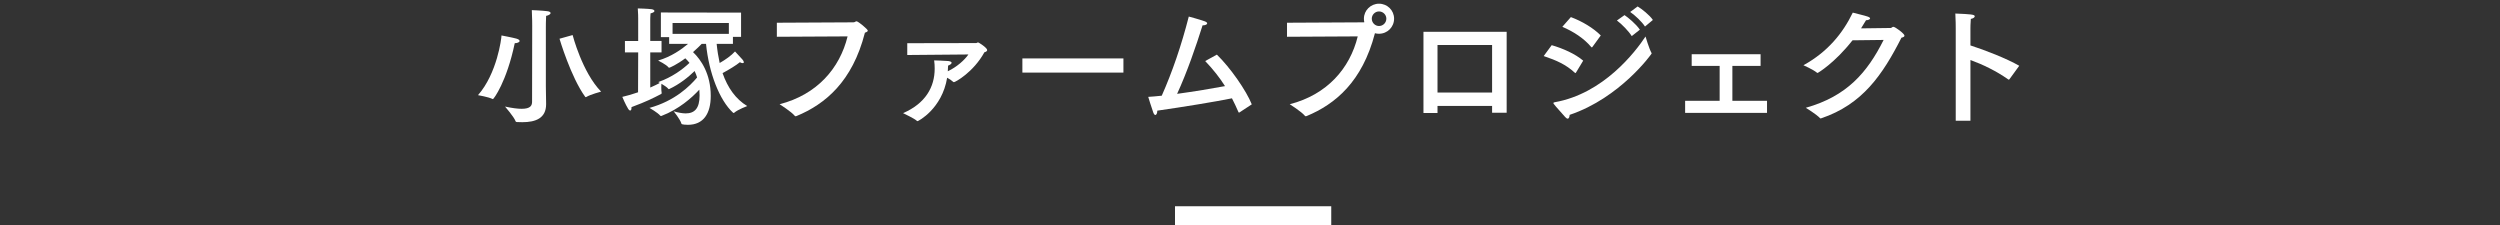 <?xml version="1.0" encoding="utf-8"?>
<!-- Generator: Adobe Illustrator 15.0.0, SVG Export Plug-In  -->
<!DOCTYPE svg PUBLIC "-//W3C//DTD SVG 1.1//EN" "http://www.w3.org/Graphics/SVG/1.1/DTD/svg11.dtd">
<svg version="1.1"
	 xmlns="http://www.w3.org/2000/svg" xmlns:xlink="http://www.w3.org/1999/xlink" xmlns:a="http://ns.adobe.com/AdobeSVGViewerExtensions/3.0/"
	 x="0px" y="0px" width="400px" height="36px" viewBox="0 0 400 36" overflow="visible" enable-background="new 0 0 400 36"
	 xml:space="preserve">
<rect x="0" y="0" width="400" height="36" fill="#333333" stroke="none"/>
<defs>
</defs>
<g>
	<g>
		<path fill="#FFFFFF" d="M78.875,15.855c-0.021,0-0.042,0-0.084-0.021c-0.609-0.315-2.31-0.608-2.31-0.608
			c3.044-3.465,3.758-9.07,3.758-9.554c0,0,1.869,0.356,2.373,0.504c0.378,0.104,0.525,0.252,0.525,0.378
			c0,0.189-0.336,0.357-0.777,0.357C81.059,13.127,78.98,15.855,78.875,15.855z M87.336,13.799c0,1.008,0.042,2.604,0.042,2.771
			c0,0.041,0,0.084,0,0.104c0,2.247-1.68,2.876-3.8,2.876c-0.273,0-0.546,0-0.84-0.021c-0.126,0-0.21-0.021-0.252-0.147
			c-0.252-0.692-1.68-2.33-1.68-2.33c1.176,0.252,2.037,0.357,2.667,0.357c1.428,0,1.659-0.547,1.659-1.135l0.021-12.156
			c0,0,0-1.386-0.063-2.498c0,0,1.659,0.062,2.457,0.168c0.378,0.041,0.546,0.168,0.546,0.293c0,0.189-0.294,0.379-0.714,0.463
			c-0.042,0.756-0.042,1.658-0.042,1.658V13.799z M91.62,5.609c0,0,1.533,5.963,4.556,9.05c0,0-1.68,0.44-2.373,0.86
			c-0.021,0.021-0.063,0.021-0.084,0.021s-0.063,0-0.084-0.042c-2.31-3.171-4.115-9.302-4.115-9.302L91.62,5.609z"/>
		<path fill="#FFFFFF" d="M118.57,5.904h-1.302v1.112h-2.604c0.105,1.071,0.273,2.1,0.483,3.065
			c0.924-0.525,1.869-1.197,2.457-1.848c0,0,0.987,1.05,1.197,1.302c0.147,0.168,0.21,0.315,0.21,0.42s-0.063,0.147-0.189,0.147
			c-0.105,0-0.273-0.043-0.441-0.147c-0.546,0.462-1.743,1.196-2.771,1.743c0.819,2.352,2.121,4.178,3.947,5.27
			c0,0-1.512,0.566-2.079,1.07c-0.021,0.021-0.063,0.043-0.084,0.043c-0.042,0-0.063-0.021-0.105-0.043
			c-2.163-1.994-3.863-6.34-4.325-11.022h-0.693c-0.315,0.336-0.798,0.798-1.386,1.323c1.281,1.217,2.834,3.484,2.834,7.012
			c0,2.814-1.155,4.619-3.653,4.619c-0.189,0-1.008-0.021-1.029-0.168c-0.231-0.776-1.26-1.994-1.26-1.994
			c0.735,0.21,1.386,0.336,1.932,0.336c1.407,0,2.226-0.777,2.226-2.877c0-0.272-0.042-0.588-0.042-0.902v-0.021
			c-1.218,1.323-3.296,3.15-6.047,4.199c-0.021,0-0.063,0.021-0.084,0.021c-0.042,0-0.084-0.021-0.126-0.062
			c-0.399-0.483-1.722-1.239-1.722-1.239c4.052-1.112,6.467-3.485,7.622-4.871c-0.105-0.336-0.231-0.692-0.399-1.028
			c-0.987,0.965-2.415,2.12-4.052,2.876c-0.021,0.021-0.042,0.021-0.063,0.021c-0.042,0-0.084-0.021-0.105-0.062
			c-0.189-0.252-0.714-0.566-1.092-0.798c0,0.147-0.021,0.336-0.021,0.546c0,0.357,0.021,0.714,0.063,0.924c0,0.021,0,0.021,0,0.042
			c0,0.063-0.042,0.084-0.084,0.126c-1.386,0.714-2.268,1.176-4.745,2.1c0,0.042,0,0.105,0,0.146c0,0.252-0.084,0.399-0.21,0.399
			c-0.084,0-0.21-0.084-0.336-0.294c-0.42-0.672-0.924-1.89-0.924-1.89c0.819-0.188,1.68-0.44,2.52-0.735l0.021-6.383h-2.121V6.555
			h2.121V2.943c0,0,0-0.945-0.063-1.596c0,0,1.617,0.042,2.205,0.126c0.273,0.042,0.462,0.147,0.462,0.294
			c0,0.126-0.189,0.273-0.63,0.378c-0.042,0.42-0.042,1.071-0.042,1.071v3.338h1.806v1.826h-1.806v5.627
			c0.63-0.272,1.176-0.545,1.533-0.734c-0.147-0.084-0.252-0.146-0.252-0.146c2.184-0.756,3.884-2.016,4.997-3.066
			c-0.189-0.252-0.42-0.482-0.672-0.734c-1.344,1.008-2.478,1.512-2.583,1.512c-0.042,0-0.084-0.021-0.105-0.062
			c-0.336-0.441-1.659-1.092-1.659-1.092c2.1-0.609,3.779-1.807,4.787-2.667h-3.023V5.945h-1.323V1.998L118.57,2.02V5.904z
			 M107.61,3.678v1.743h9.007V3.678H107.61z"/>
		<path fill="#FFFFFF" d="M124.296,5.883V3.637l12.241-0.063c0.273,0,0.336-0.168,0.504-0.168c0.273,0,1.806,1.28,1.806,1.491
			c0,0.125-0.147,0.23-0.462,0.336c-1.995,7.831-6.362,11.442-10.939,13.332c-0.063,0.021-0.105,0.042-0.147,0.042
			c-0.063,0-0.105-0.042-0.168-0.104c-0.483-0.609-2.394-1.827-2.394-1.827c5.963-1.532,9.616-5.711,10.876-10.854L124.296,5.883z"
			/>
		<path fill="#FFFFFF" d="M145.161,8.801V6.912l11.023-0.021c0.105,0,0.189-0.105,0.315-0.105c0.105,0,1.449,0.861,1.449,1.219
			c0,0.168-0.168,0.293-0.441,0.356c-1.785,3.233-4.682,4.787-4.871,4.787c-0.063,0-0.105-0.021-0.168-0.084
			c-0.189-0.188-0.546-0.42-0.924-0.63c-0.819,4.997-4.64,6.949-4.724,6.949c-0.063,0-0.105-0.021-0.168-0.084
			c-0.357-0.336-1.911-1.07-2.163-1.196c3.59-1.554,5.06-4.179,5.06-7.118c0-0.44-0.021-0.881-0.084-1.322
			c0,0,1.995,0.062,2.289,0.105c0.378,0.062,0.504,0.168,0.504,0.272c0,0.188-0.315,0.378-0.567,0.462
			c0,0.294-0.021,0.609-0.042,0.902c1.491-0.713,2.708-1.826,3.296-2.688L145.161,8.801z"/>
		<path fill="#FFFFFF" d="M179.748,11.615h-16.167V9.348h16.167V11.615z"/>
		<path fill="#FFFFFF" d="M198.331,17.977c-0.042,0.021-0.063,0.042-0.084,0.042c-0.042,0-0.063-0.021-0.105-0.104
			c-0.336-0.777-0.672-1.491-1.029-2.184c-2.457,0.504-7.937,1.406-11.947,1.973c0,0.021,0,0.043,0,0.043
			c0,0.377-0.147,0.65-0.315,0.65c-0.105,0-0.231-0.126-0.336-0.42c-0.294-0.798-0.798-2.478-0.798-2.478
			c0.672-0.042,1.407-0.104,2.163-0.188c1.68-3.779,3.149-8.062,4.325-12.661c0,0,1.596,0.42,2.541,0.756
			c0.273,0.104,0.399,0.21,0.399,0.336c0,0.168-0.294,0.315-0.693,0.315c0,0-0.021,0-0.042,0c-1.071,3.4-2.478,7.495-4.073,10.959
			c2.729-0.377,5.564-0.84,7.664-1.238c-0.84-1.322-1.827-2.604-3.17-4.01l1.869-1.029c2.163,2.1,4.703,5.753,5.585,7.957
			L198.331,17.977z"/>
		<path fill="#FFFFFF" d="M205.921,5.883V3.637l12.241-0.063c0.041,0,0.104,0,0.125-0.021c-0.041-0.189-0.062-0.357-0.062-0.567
			c0-1.323,1.092-2.394,2.414-2.394c1.344,0,2.415,1.07,2.415,2.394c0,1.344-1.071,2.415-2.415,2.415
			c-0.209,0-0.44-0.021-0.65-0.084c-2.016,7.768-6.361,11.358-10.918,13.248c-0.062,0.021-0.105,0.042-0.146,0.042
			c-0.063,0-0.105-0.042-0.168-0.104c-0.483-0.609-2.395-1.827-2.395-1.827c5.963-1.532,9.617-5.711,10.877-10.854L205.921,5.883z
			 M220.639,1.83c-0.629,0-1.154,0.525-1.154,1.155c0,0.651,0.525,1.176,1.154,1.176c0.651,0,1.176-0.524,1.176-1.176
			C221.814,2.355,221.29,1.83,220.639,1.83z"/>
		<path fill="#FFFFFF" d="M241.066,18.039h-2.331v-1.092h-8.734v1.135h-2.247V5.085h13.312V18.039z M230.001,7.205v7.602h8.734
			V7.205H230.001z"/>
		<path fill="#FFFFFF" d="M252.156,11.615c-0.043,0.041-0.063,0.084-0.084,0.084c-0.021,0-0.063-0.021-0.105-0.063
			c-1.406-1.302-2.918-1.974-4.977-2.667l1.281-1.742c1.806,0.525,3.758,1.386,5.039,2.478L252.156,11.615z M250.833,18.984
			c-0.104,0-0.231-0.062-0.399-0.252c-0.377-0.462-1.512-1.658-1.848-2.121c-0.021-0.041-0.041-0.084-0.041-0.104
			c0-0.084,0.062-0.126,0.188-0.147c7.811-1.364,12.934-8.062,14.55-10.519c0,0,0.567,1.932,0.945,2.604
			c0.021,0.042,0.042,0.063,0.042,0.104c0,0.063-5.019,7.098-13.122,9.826C251.127,18.711,251.021,18.984,250.833,18.984z
			 M254.78,7.521c-0.042,0.042-0.063,0.063-0.104,0.063c-0.021,0-0.043-0.021-0.084-0.063c-1.219-1.448-2.877-2.478-4.619-3.233
			l1.364-1.554c1.806,0.672,3.591,1.743,4.787,2.939L254.78,7.521z M261.079,5.777c-0.462-0.756-1.575-1.91-2.372-2.498l1.217-0.861
			c0.588,0.399,1.785,1.365,2.457,2.331L261.079,5.777z M263.199,4.245c-0.504-0.776-1.574-1.784-2.372-2.331l1.196-0.881
			c0.609,0.356,1.932,1.385,2.436,2.162L263.199,4.245z"/>
		<path fill="#FFFFFF" d="M281.695,10.544h-4.515v5.585h5.543v1.932h-13.102v-1.932h5.522v-5.585h-4.473V8.676h11.023V10.544z"/>
		<path fill="#FFFFFF" d="M296.402,6.449c-2.834,3.611-5.521,5.229-5.605,5.229c-0.021,0-0.063-0.021-0.105-0.062
			c-0.609-0.504-2.142-1.176-2.142-1.176c3.927-2.163,6.319-5.166,7.895-8.42c0.524,0.146,1.974,0.482,2.372,0.63
			c0.295,0.104,0.399,0.21,0.399,0.294c0,0.168-0.336,0.294-0.651,0.294c-0.252,0.44-0.524,0.882-0.797,1.302
			c2.141-0.021,4.682-0.062,4.744-0.062c0.189-0.021,0.252-0.189,0.42-0.189c0.315,0,1.785,1.113,1.785,1.406
			c0,0.168-0.168,0.273-0.482,0.336c-3.045,5.984-6.258,10.666-12.829,12.893c-0.042,0.021-0.084,0.021-0.104,0.021
			c-0.043,0-0.063,0-0.105-0.042c-0.525-0.588-2.268-1.658-2.268-1.658c6.572-1.848,9.826-5.627,12.451-10.855L296.402,6.449z"/>
		<path fill="#FFFFFF" d="M321.504,12.686c-0.041,0.042-0.062,0.062-0.084,0.062c-0.041,0-0.062-0.021-0.104-0.041
			c-1.932-1.365-4.095-2.395-6.047-3.107v9.721h-2.352V4.497c0,0,0-1.491-0.063-2.331c2.457,0.105,3.107,0.147,3.107,0.441
			c0,0.146-0.188,0.336-0.629,0.42c-0.063,0.693-0.063,1.512-0.063,1.512v2.729c2.352,0.756,5.753,2.079,7.811,3.255L321.504,12.686
			z"/>
	</g>
</g>
<rect x="188" y="33" fill="#FFFFFF" width="25" height="3"/>
<rect id="_x3C_スライス_x3E__16_" fill="none" width="400" height="36"/>
</svg>
